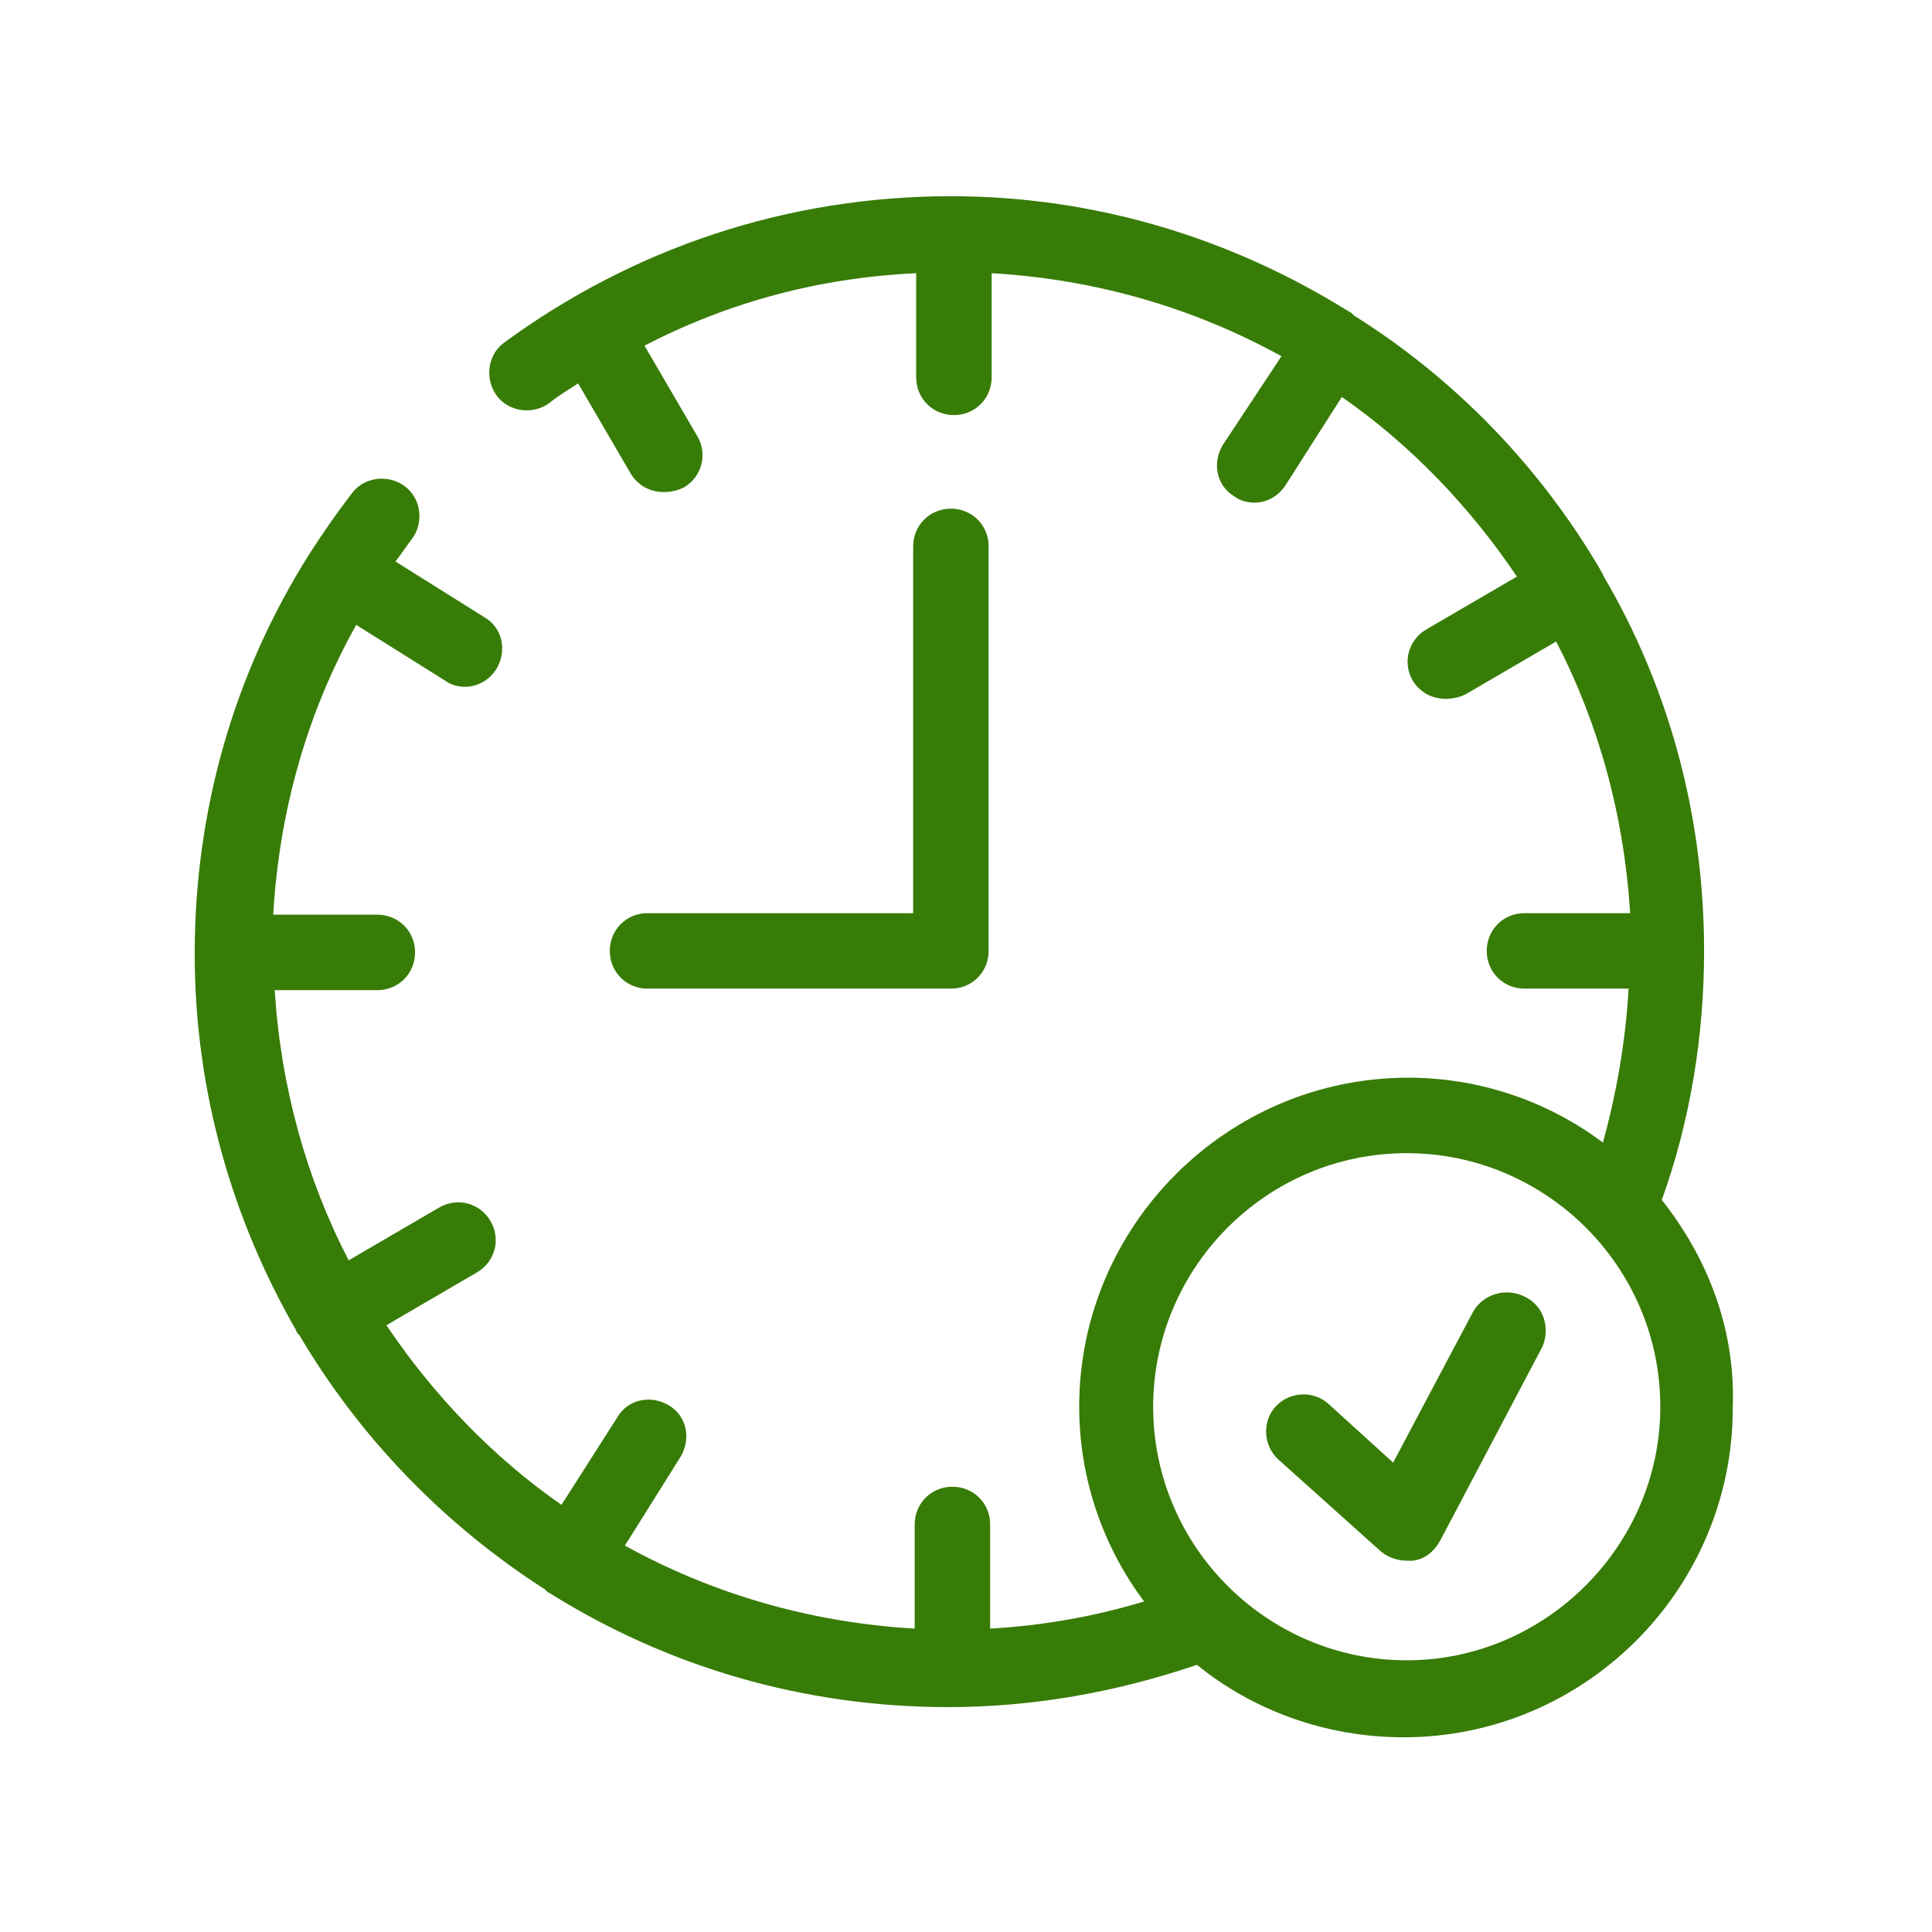 <?xml version="1.0" encoding="UTF-8"?> <svg xmlns="http://www.w3.org/2000/svg" xmlns:xlink="http://www.w3.org/1999/xlink" xmlns:svgjs="http://svgjs.com/svgjs" width="512" height="512" x="0" y="0" viewBox="0 0 128 128" style="enable-background:new 0 0 512 512" xml:space="preserve" class=""> <g> <path d="M42.9 65.5H63c1.4 0 2.5-1.1 2.5-2.5V36.2c0-1.4-1.1-2.5-2.5-2.5s-2.5 1.1-2.5 2.5v24.3H42.9c-1.4 0-2.5 1.1-2.5 2.5s1.1 2.5 2.5 2.5zM101 85.9c-1.2-.6-2.7-.2-3.4 1l-5.3 10L88 93c-1-.9-2.6-.8-3.5.2s-.8 2.6.2 3.5l6.8 6.1c.5.4 1.1.6 1.7.6h.4c.8-.1 1.4-.6 1.8-1.3l6.8-12.9c.5-1.2.1-2.7-1.2-3.3z" fill="#377c06" data-original="#000000" opacity="1" class=""></path> <path d="M110.1 79.5c1.9-5.3 2.8-10.9 2.8-16.5 0-9.1-2.4-17.6-6.7-24.9 0-.1-.1-.2-.1-.2 0-.1-.1-.1-.1-.2-4-6.8-9.6-12.6-16.3-16.8l-.2-.2c-.1 0-.1-.1-.2-.1C81.6 15.8 72.6 13 63 13c-10.8 0-21 3.4-29.6 9.7-1.1.8-1.3 2.4-.5 3.5s2.4 1.3 3.5.5c.6-.5 1.3-.9 1.9-1.3l3.5 6c.5.8 1.3 1.2 2.2 1.2.4 0 .9-.1 1.3-.3 1.2-.7 1.6-2.2.9-3.4l-3.5-6c5.6-2.9 11.6-4.5 18-4.8V25c0 1.4 1.1 2.5 2.5 2.5s2.5-1.1 2.5-2.5v-6.9c6.9.4 13.4 2.3 19.2 5.5L81 29.5c-.7 1.2-.4 2.7.8 3.4.4.3.9.4 1.3.4.8 0 1.6-.4 2.1-1.2l3.7-5.8c4.6 3.2 8.5 7.3 11.6 11.9l-6 3.5c-1.2.7-1.6 2.2-.9 3.4.5.8 1.3 1.2 2.2 1.2.4 0 .9-.1 1.3-.3l6-3.5c2.8 5.4 4.5 11.5 4.9 18h-7c-1.4 0-2.5 1.1-2.5 2.5s1.1 2.5 2.5 2.5h6.9c-.2 3.5-.8 6.9-1.7 10.2-3.6-2.7-8.1-4.3-12.9-4.3-12 0-21.8 9.8-21.8 21.8 0 4.8 1.6 9.3 4.3 12.9-3.3 1-6.7 1.6-10.2 1.8V101c0-1.4-1.1-2.5-2.5-2.5s-2.5 1.1-2.5 2.5v6.9c-6.9-.4-13.4-2.3-19.2-5.5l3.7-5.9c.7-1.2.4-2.7-.8-3.4s-2.7-.4-3.4.8l-3.7 5.8c-4.6-3.2-8.5-7.3-11.6-11.9l6-3.5c1.2-.7 1.6-2.2.9-3.4s-2.2-1.6-3.4-.9l-6 3.5c-2.8-5.4-4.5-11.5-4.9-17.9H25c1.4 0 2.5-1.1 2.5-2.5s-1.1-2.5-2.5-2.5h-6.9c.4-6.8 2.2-13.3 5.5-19.2l5.9 3.7c.4.3.9.4 1.3.4.8 0 1.6-.4 2.1-1.2.7-1.2.4-2.7-.8-3.4l-5.9-3.7c.4-.5.7-1 1.1-1.5.8-1.1.6-2.7-.5-3.5s-2.7-.6-3.5.5c-1 1.3-1.9 2.6-2.8 4-5 7.9-7.6 17-7.6 26.5 0 9.1 2.5 17.6 6.7 24.9 0 .1.1.2.1.2 0 .1.1.1.1.1 4 6.8 9.6 12.6 16.3 16.9l.2.2s.1 0 .2.1c7.7 4.8 16.7 7.5 26.3 7.5 5.7 0 11.2-1 16.5-2.8 3.7 3 8.5 4.8 13.7 4.8 12 0 21.8-9.8 21.8-21.8.2-5.3-1.7-10-4.7-13.8zM93.2 110c-9.2 0-16.8-7.5-16.8-16.8 0-9.2 7.5-16.8 16.8-16.8 9.2 0 16.8 7.5 16.8 16.8 0 9.2-7.6 16.8-16.8 16.8z" fill="#377c06" data-original="#000000" opacity="1" class=""></path> </g> </svg> 